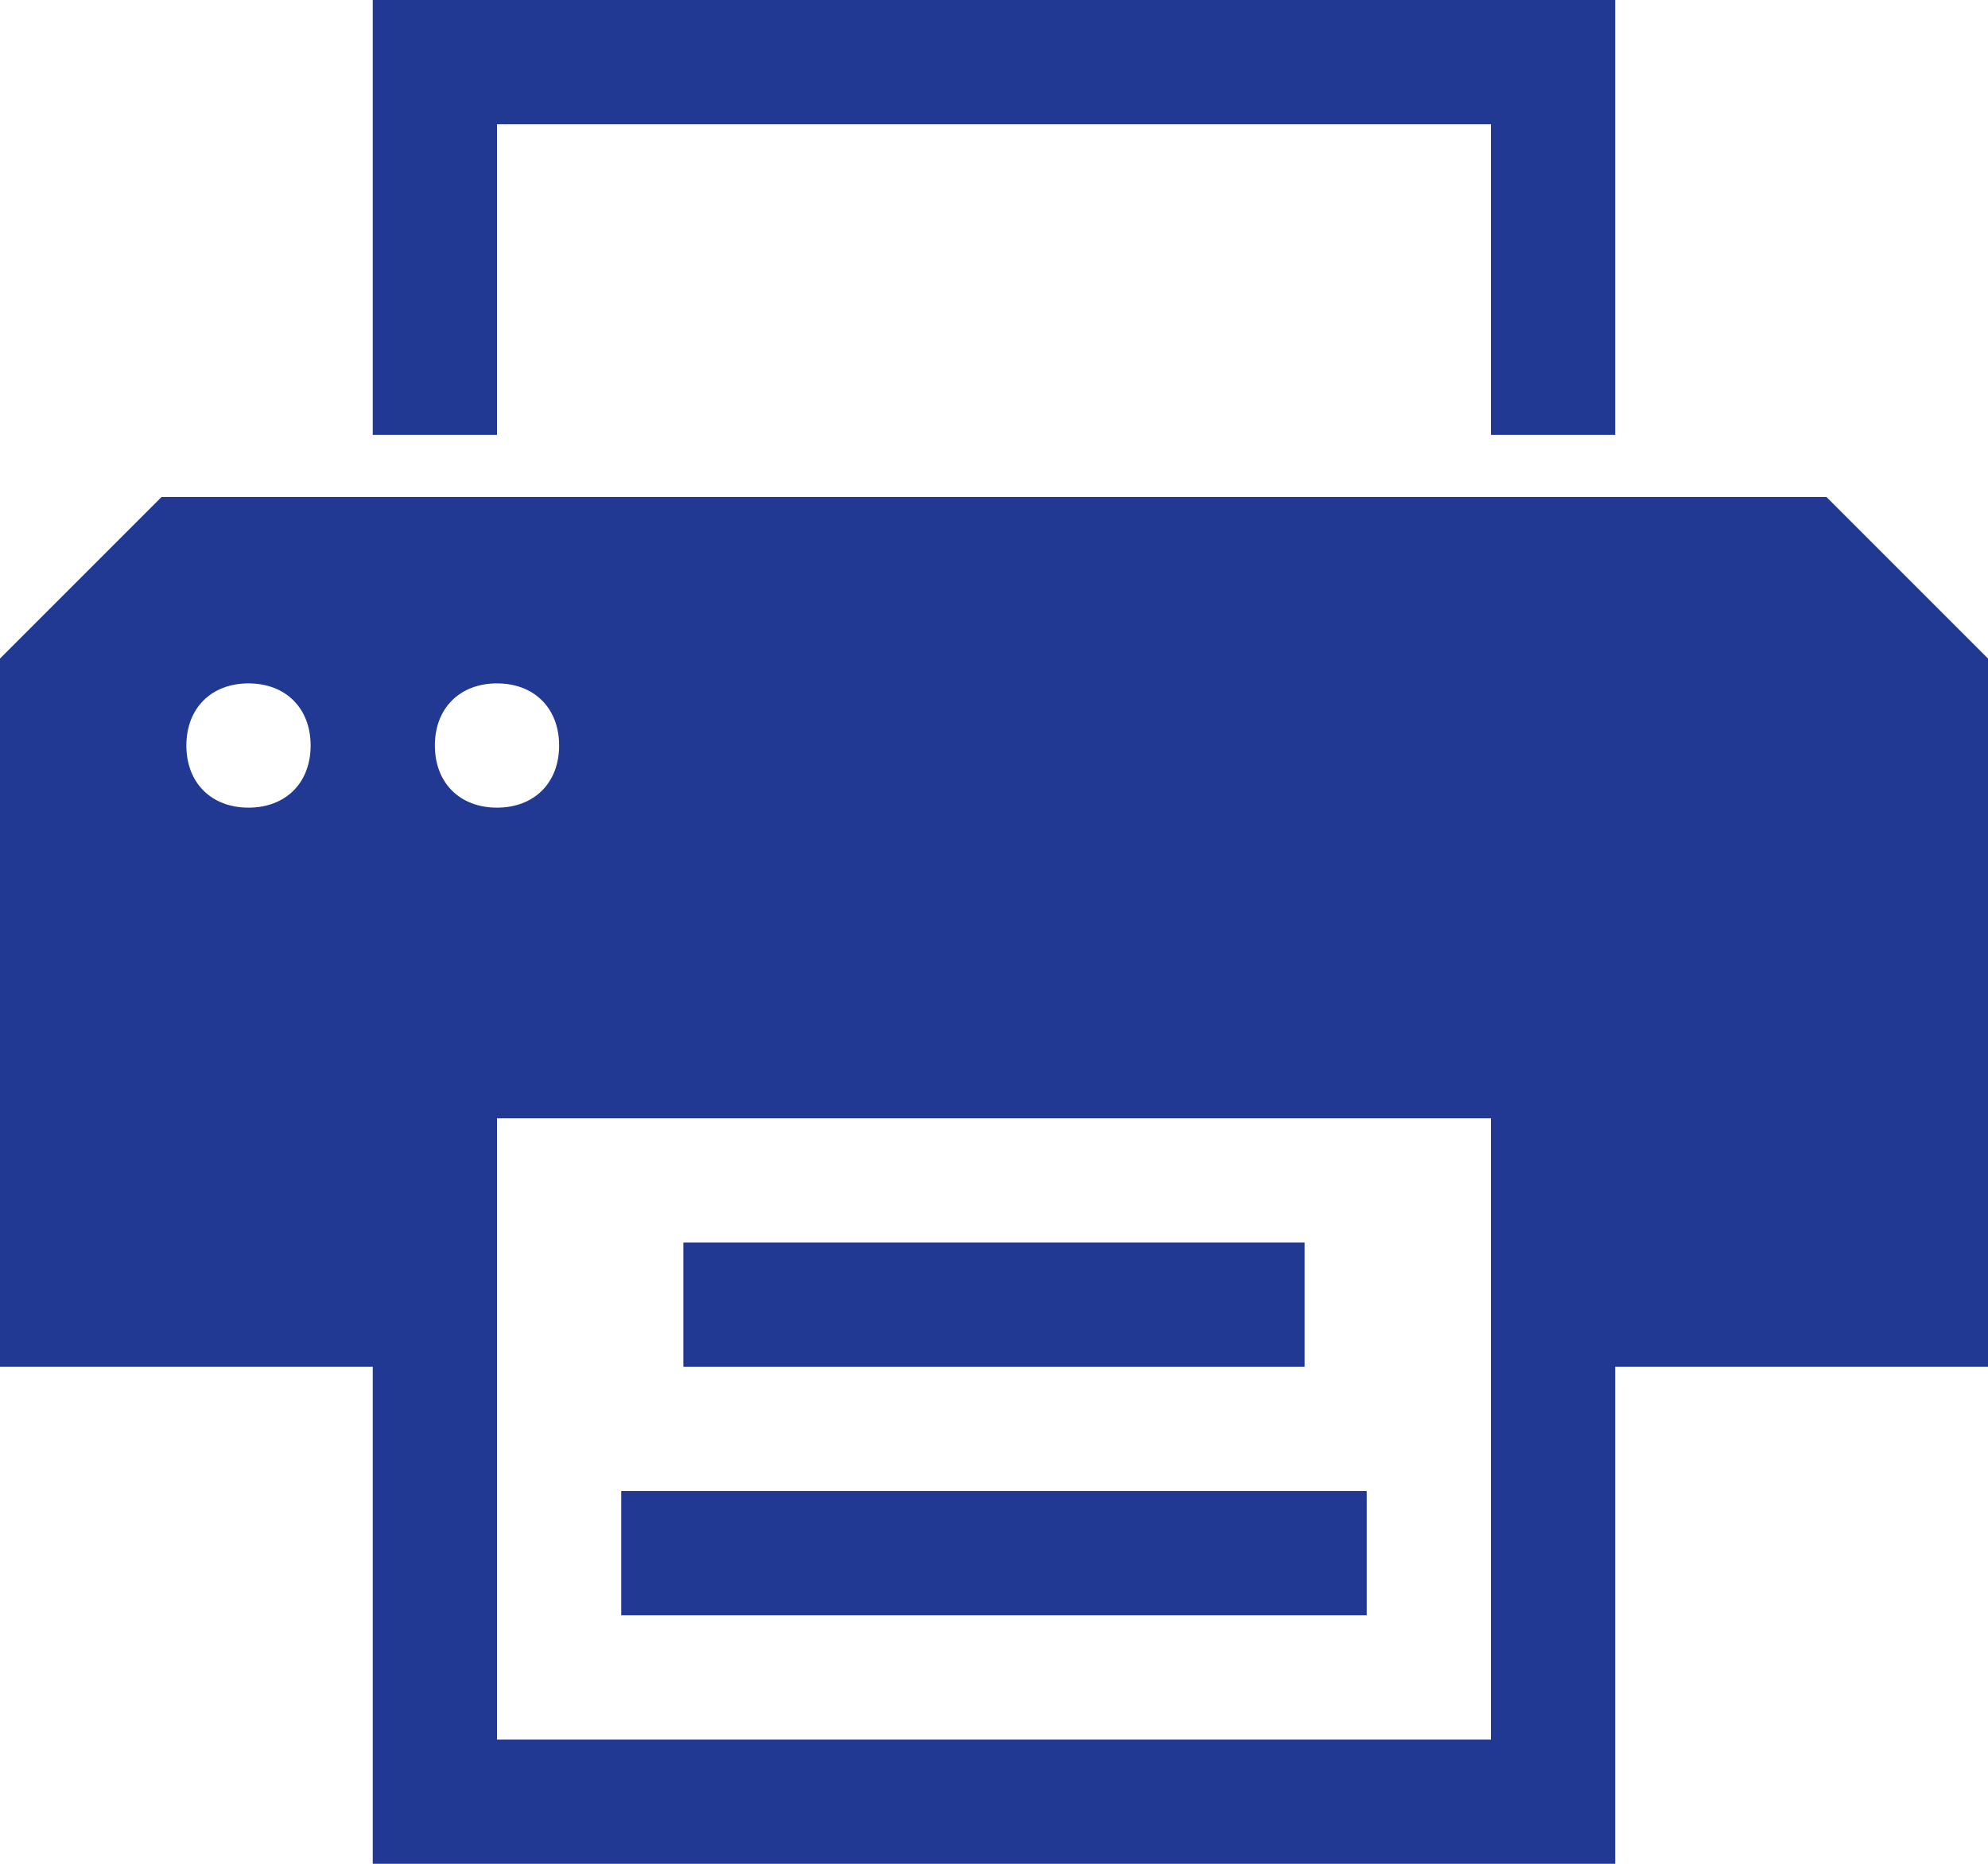 <?xml version="1.0" encoding="UTF-8"?>
<svg id="Ebene_1" data-name="Ebene 1" xmlns="http://www.w3.org/2000/svg" viewBox="0 0 32 30">
  <defs>
    <style>
      .cls-1 {
        fill: #213993;
        stroke-width: 0px;
      }
    </style>
  </defs>
  <g id="printer">
    <g>
      <rect class="cls-1" x="10" y="24" width="12" height="2"/>
      <rect class="cls-1" x="11" y="20" width="10" height="2"/>
      <path class="cls-1" d="M32,10.6l-2.6-2.6H2.6l-2.6,2.6v11.4h6v8h20v-8h6v-11.4ZM8,11c.6,0,1,.4,1,1s-.4,1-1,1-1-.4-1-1,.4-1,1-1ZM4,13c-.6,0-1-.4-1-1s.4-1,1-1,1,.4,1,1-.4,1-1,1ZM24,28H8v-10h16v10Z"/>
      <polygon class="cls-1" points="8 2 24 2 24 7 26 7 26 0 6 0 6 7 8 7 8 2"/>
    </g>
  </g>
</svg>